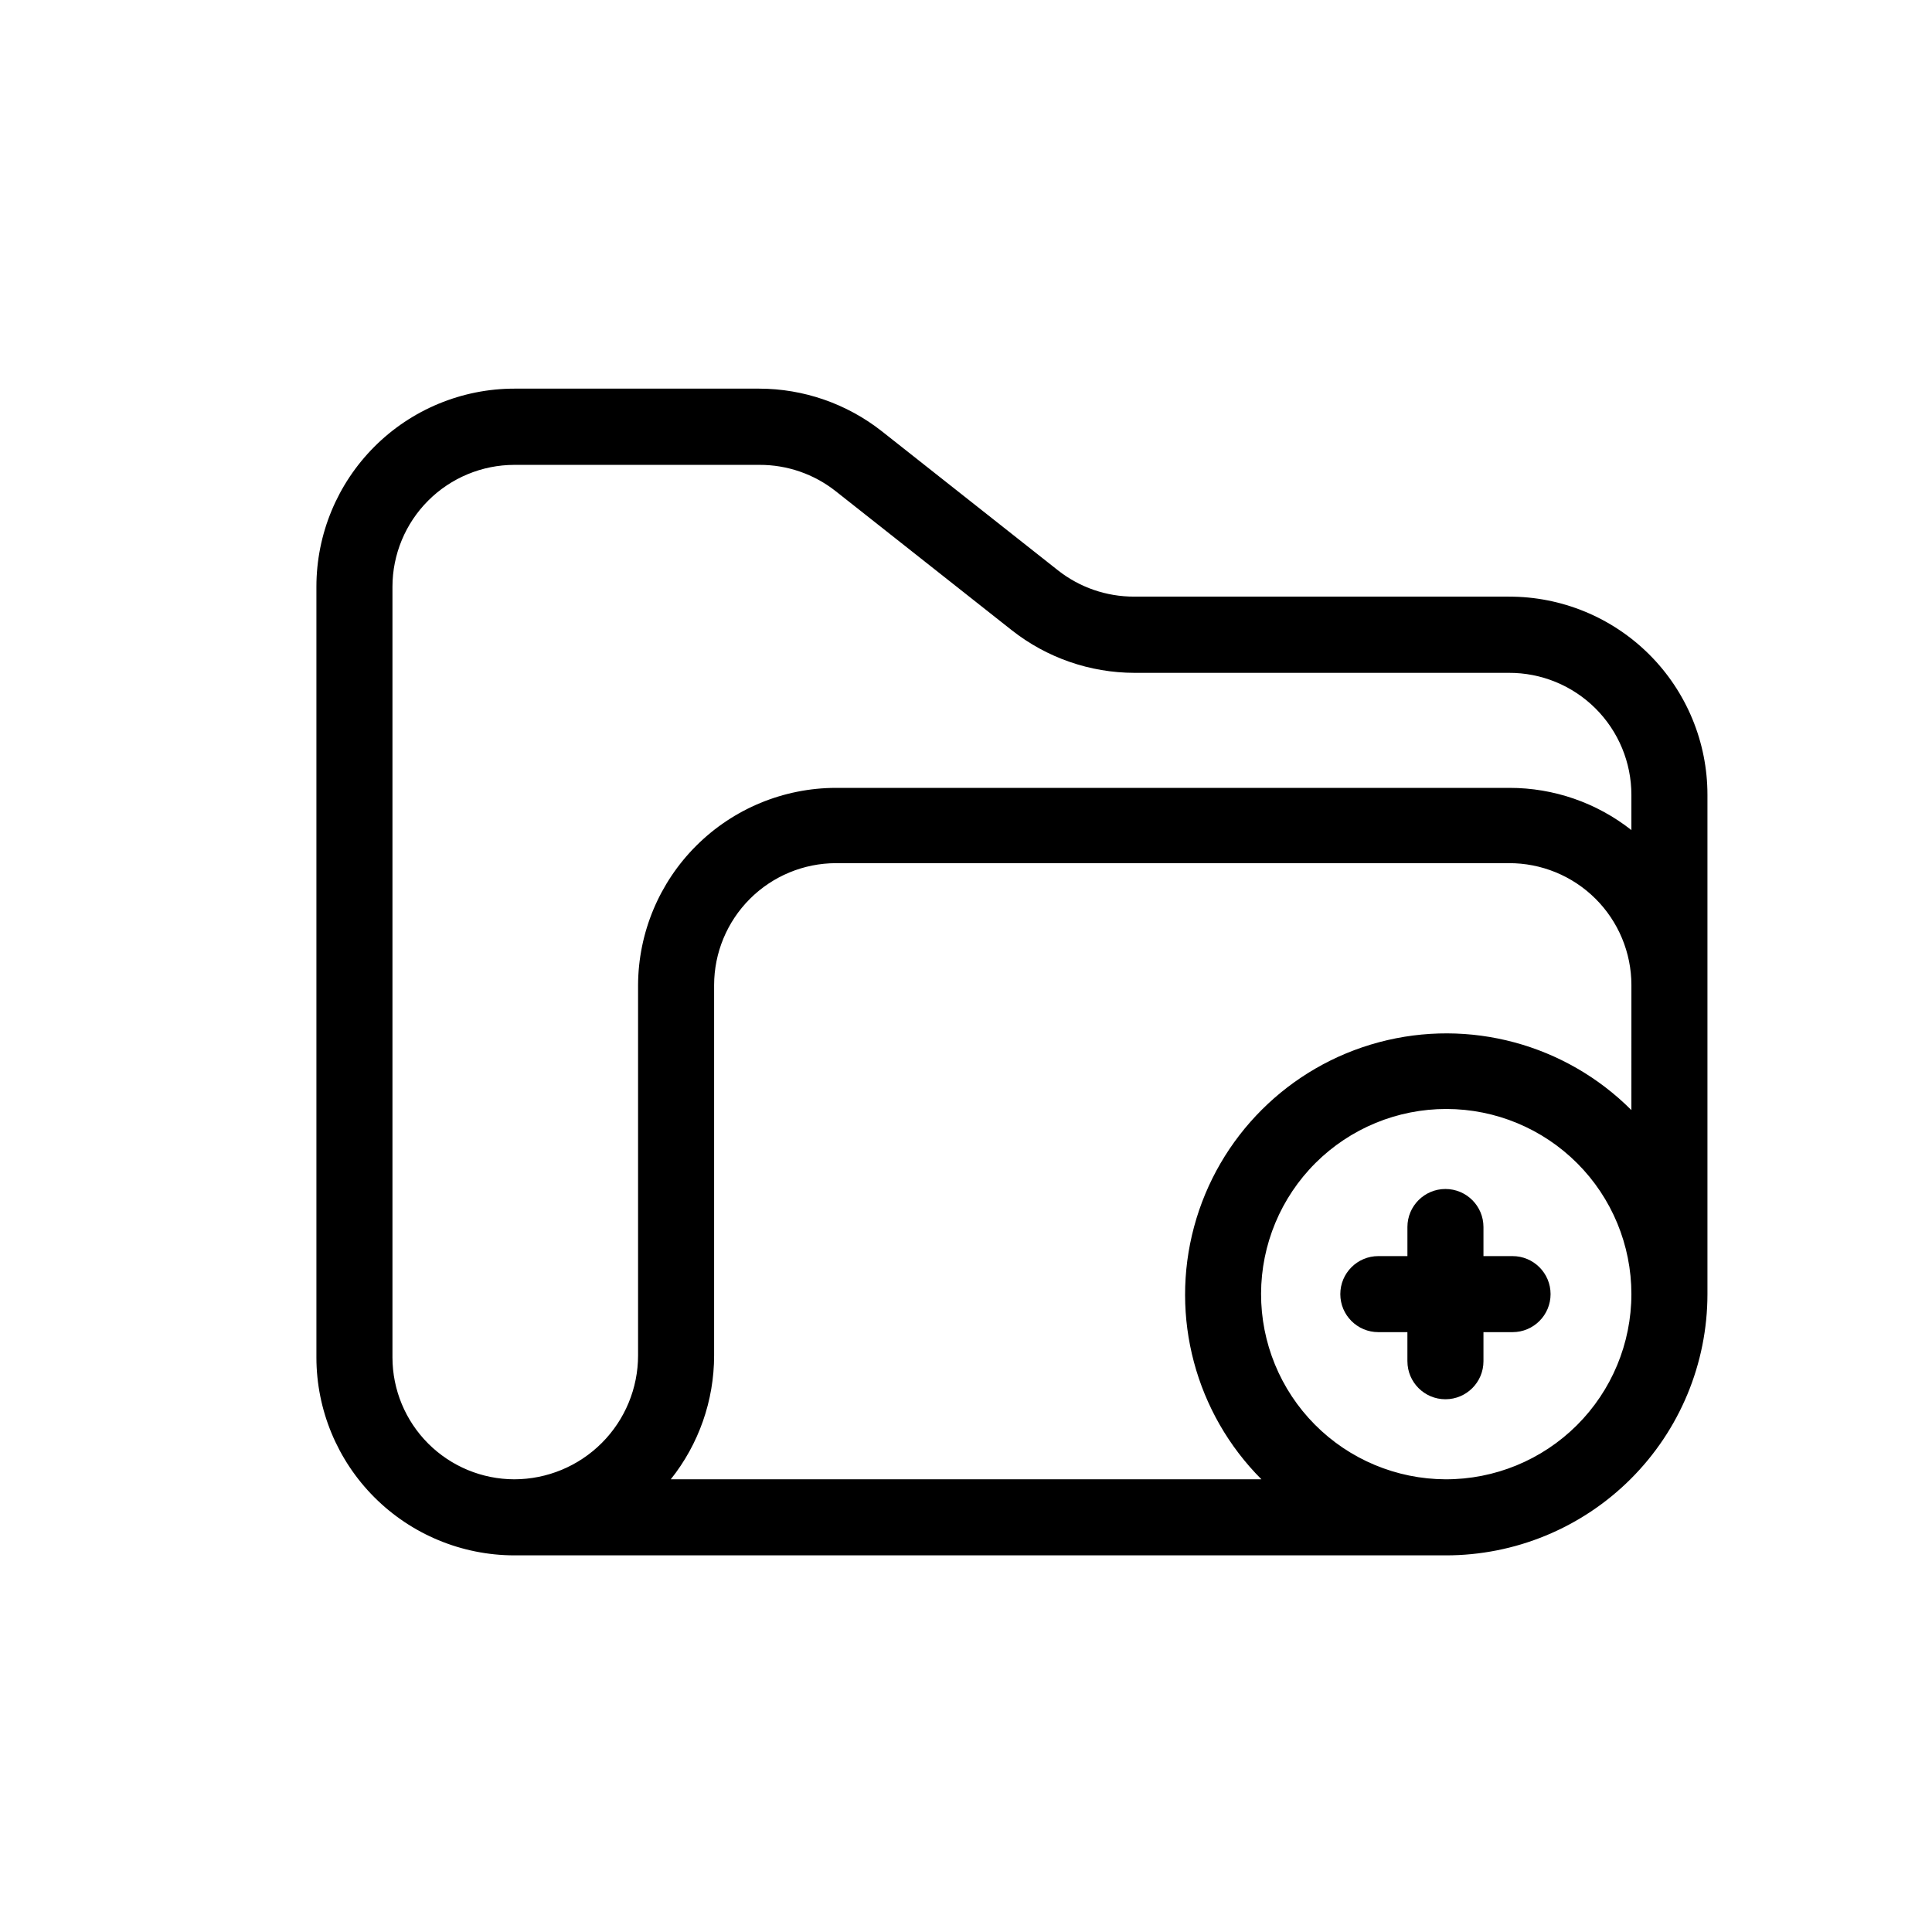 <?xml version="1.0" encoding="UTF-8"?>
<!-- The Best Svg Icon site in the world: iconSvg.co, Visit us! https://iconsvg.co -->
<svg fill="#000000" width="800px" height="800px" version="1.1" viewBox="144 144 512 512" xmlns="http://www.w3.org/2000/svg">
 <g>
  <path d="m543.84 302.11h-99.301c-7.309 0.016-14.41-2.434-20.152-6.953l-46.703-36.879c-9.262-7.293-20.707-11.27-32.496-11.285h-64.891c-13.914 0.012-27.254 5.551-37.09 15.395-9.832 9.844-15.355 23.188-15.355 37.102v204.25c0.012 13.895 5.535 27.219 15.355 37.051 9.824 9.832 23.145 15.367 37.039 15.395h246.87c18.383 0.027 36.02-7.254 49.031-20.238 13.012-12.98 20.332-30.605 20.344-48.984v-132.3c0.012-13.957-5.531-27.348-15.41-37.207-9.879-9.859-23.281-15.383-37.238-15.34zm-16.777 233.92c-13.004-0.055-25.453-5.266-34.613-14.492-9.164-9.227-14.289-21.711-14.254-34.715 0.035-13 5.231-25.457 14.441-34.633 9.215-9.176 21.691-14.32 34.695-14.301 13.004 0.016 25.465 5.195 34.656 14.395 9.188 9.199 14.348 21.672 14.348 34.676-0.012 13.043-5.215 25.547-14.457 34.754-9.246 9.207-21.77 14.355-34.816 14.316zm49.273-97.84c-17.477-17.512-42.969-24.371-66.875-17.992-23.906 6.379-42.594 25.027-49.023 48.918-6.426 23.895 0.379 49.402 17.855 66.914h-156.53c7.43-9.316 11.48-20.879 11.484-32.797v-98.195c0.016-8.559 3.422-16.766 9.477-22.82 6.051-6.051 14.258-9.461 22.82-9.473h178.3c8.598-0.039 16.855 3.344 22.953 9.402 6.094 6.059 9.531 14.297 9.543 22.891zm0-74.211c-9.203-7.25-20.578-11.191-32.293-11.184h-178.5c-13.871 0.012-27.172 5.516-37 15.305-9.828 9.789-15.383 23.066-15.449 36.938v98.145c0 8.703-3.453 17.051-9.602 23.207-6.148 6.16-14.492 9.629-23.195 9.641-8.559-0.012-16.766-3.422-22.82-9.473-6.055-6.055-9.461-14.262-9.473-22.82v-204.25c0.012-8.562 3.418-16.766 9.473-22.82 6.055-6.055 14.262-9.461 22.82-9.473h64.992c7.309-0.02 14.41 2.43 20.152 6.953l46.703 36.879c9.262 7.293 20.707 11.266 32.496 11.285h99.199c8.605-0.043 16.871 3.348 22.969 9.418 6.098 6.07 9.527 14.32 9.527 22.926z"/>
  <path d="m544.84 476.88h-7.707v-7.707c0-5.566-4.512-10.078-10.078-10.078-5.562 0-10.074 4.512-10.074 10.078v7.707h-7.711c-5.562 0-10.074 4.512-10.074 10.078 0 5.562 4.512 10.074 10.074 10.074h7.707v7.707l0.004 0.004c0 5.562 4.512 10.074 10.074 10.074 5.566 0 10.078-4.512 10.078-10.074v-7.711h7.707c5.566 0 10.078-4.512 10.078-10.074 0-5.566-4.512-10.078-10.078-10.078z"/>
 </g>
</svg>